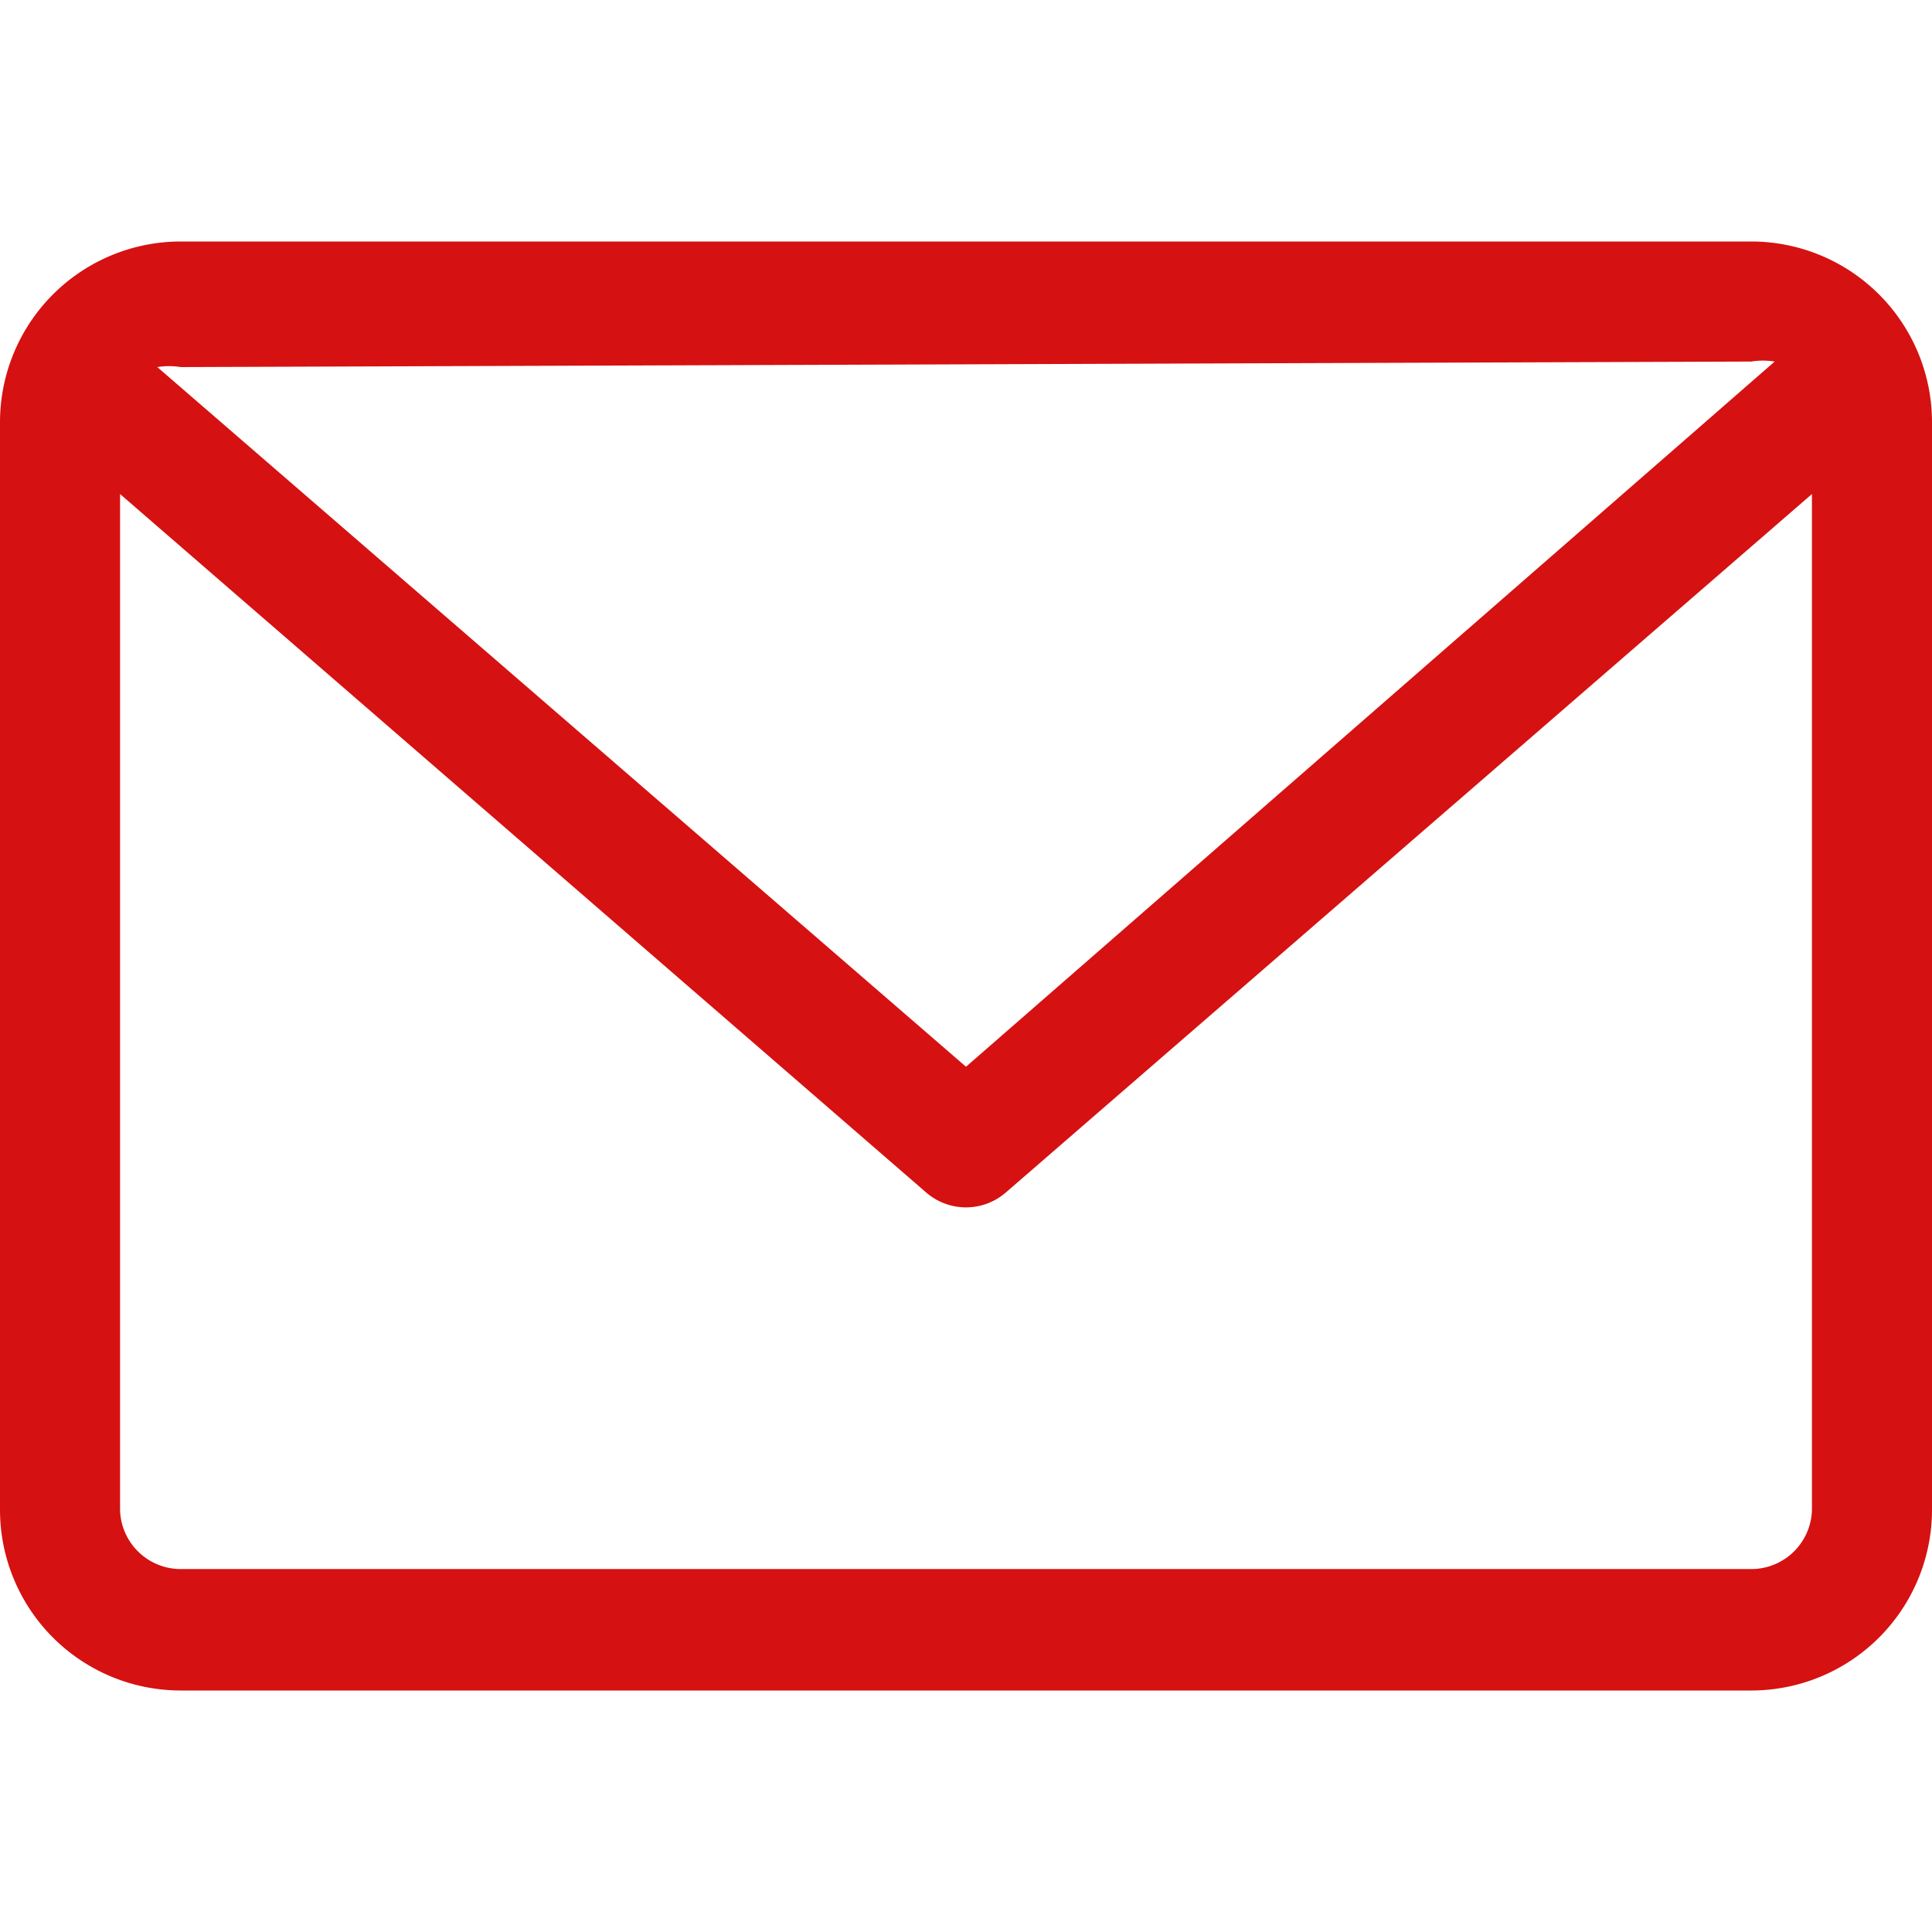 <svg xmlns="http://www.w3.org/2000/svg" id="Layer_1" data-name="Layer 1" viewBox="0 0 14 14"><defs><style>.cls-1{fill:#d61111;}</style></defs><path class="cls-1" d="M12.69,1.75H1.31A1.31,1.31,0,0,0,0,3.06v7.88a1.31,1.31,0,0,0,1.31,1.31H12.69A1.31,1.31,0,0,0,14,10.94V3.06A1.31,1.31,0,0,0,12.69,1.75Zm0,.87a.53.53,0,0,1,.17,0L7,7.73,1.14,2.66a.53.53,0,0,1,.17,0Zm0,8.75H1.31a.44.44,0,0,1-.44-.43V3.58L6.71,8.64a.44.44,0,0,0,.58,0l5.84-5.06v7.36A.44.44,0,0,1,12.69,11.37Z"></path></svg>